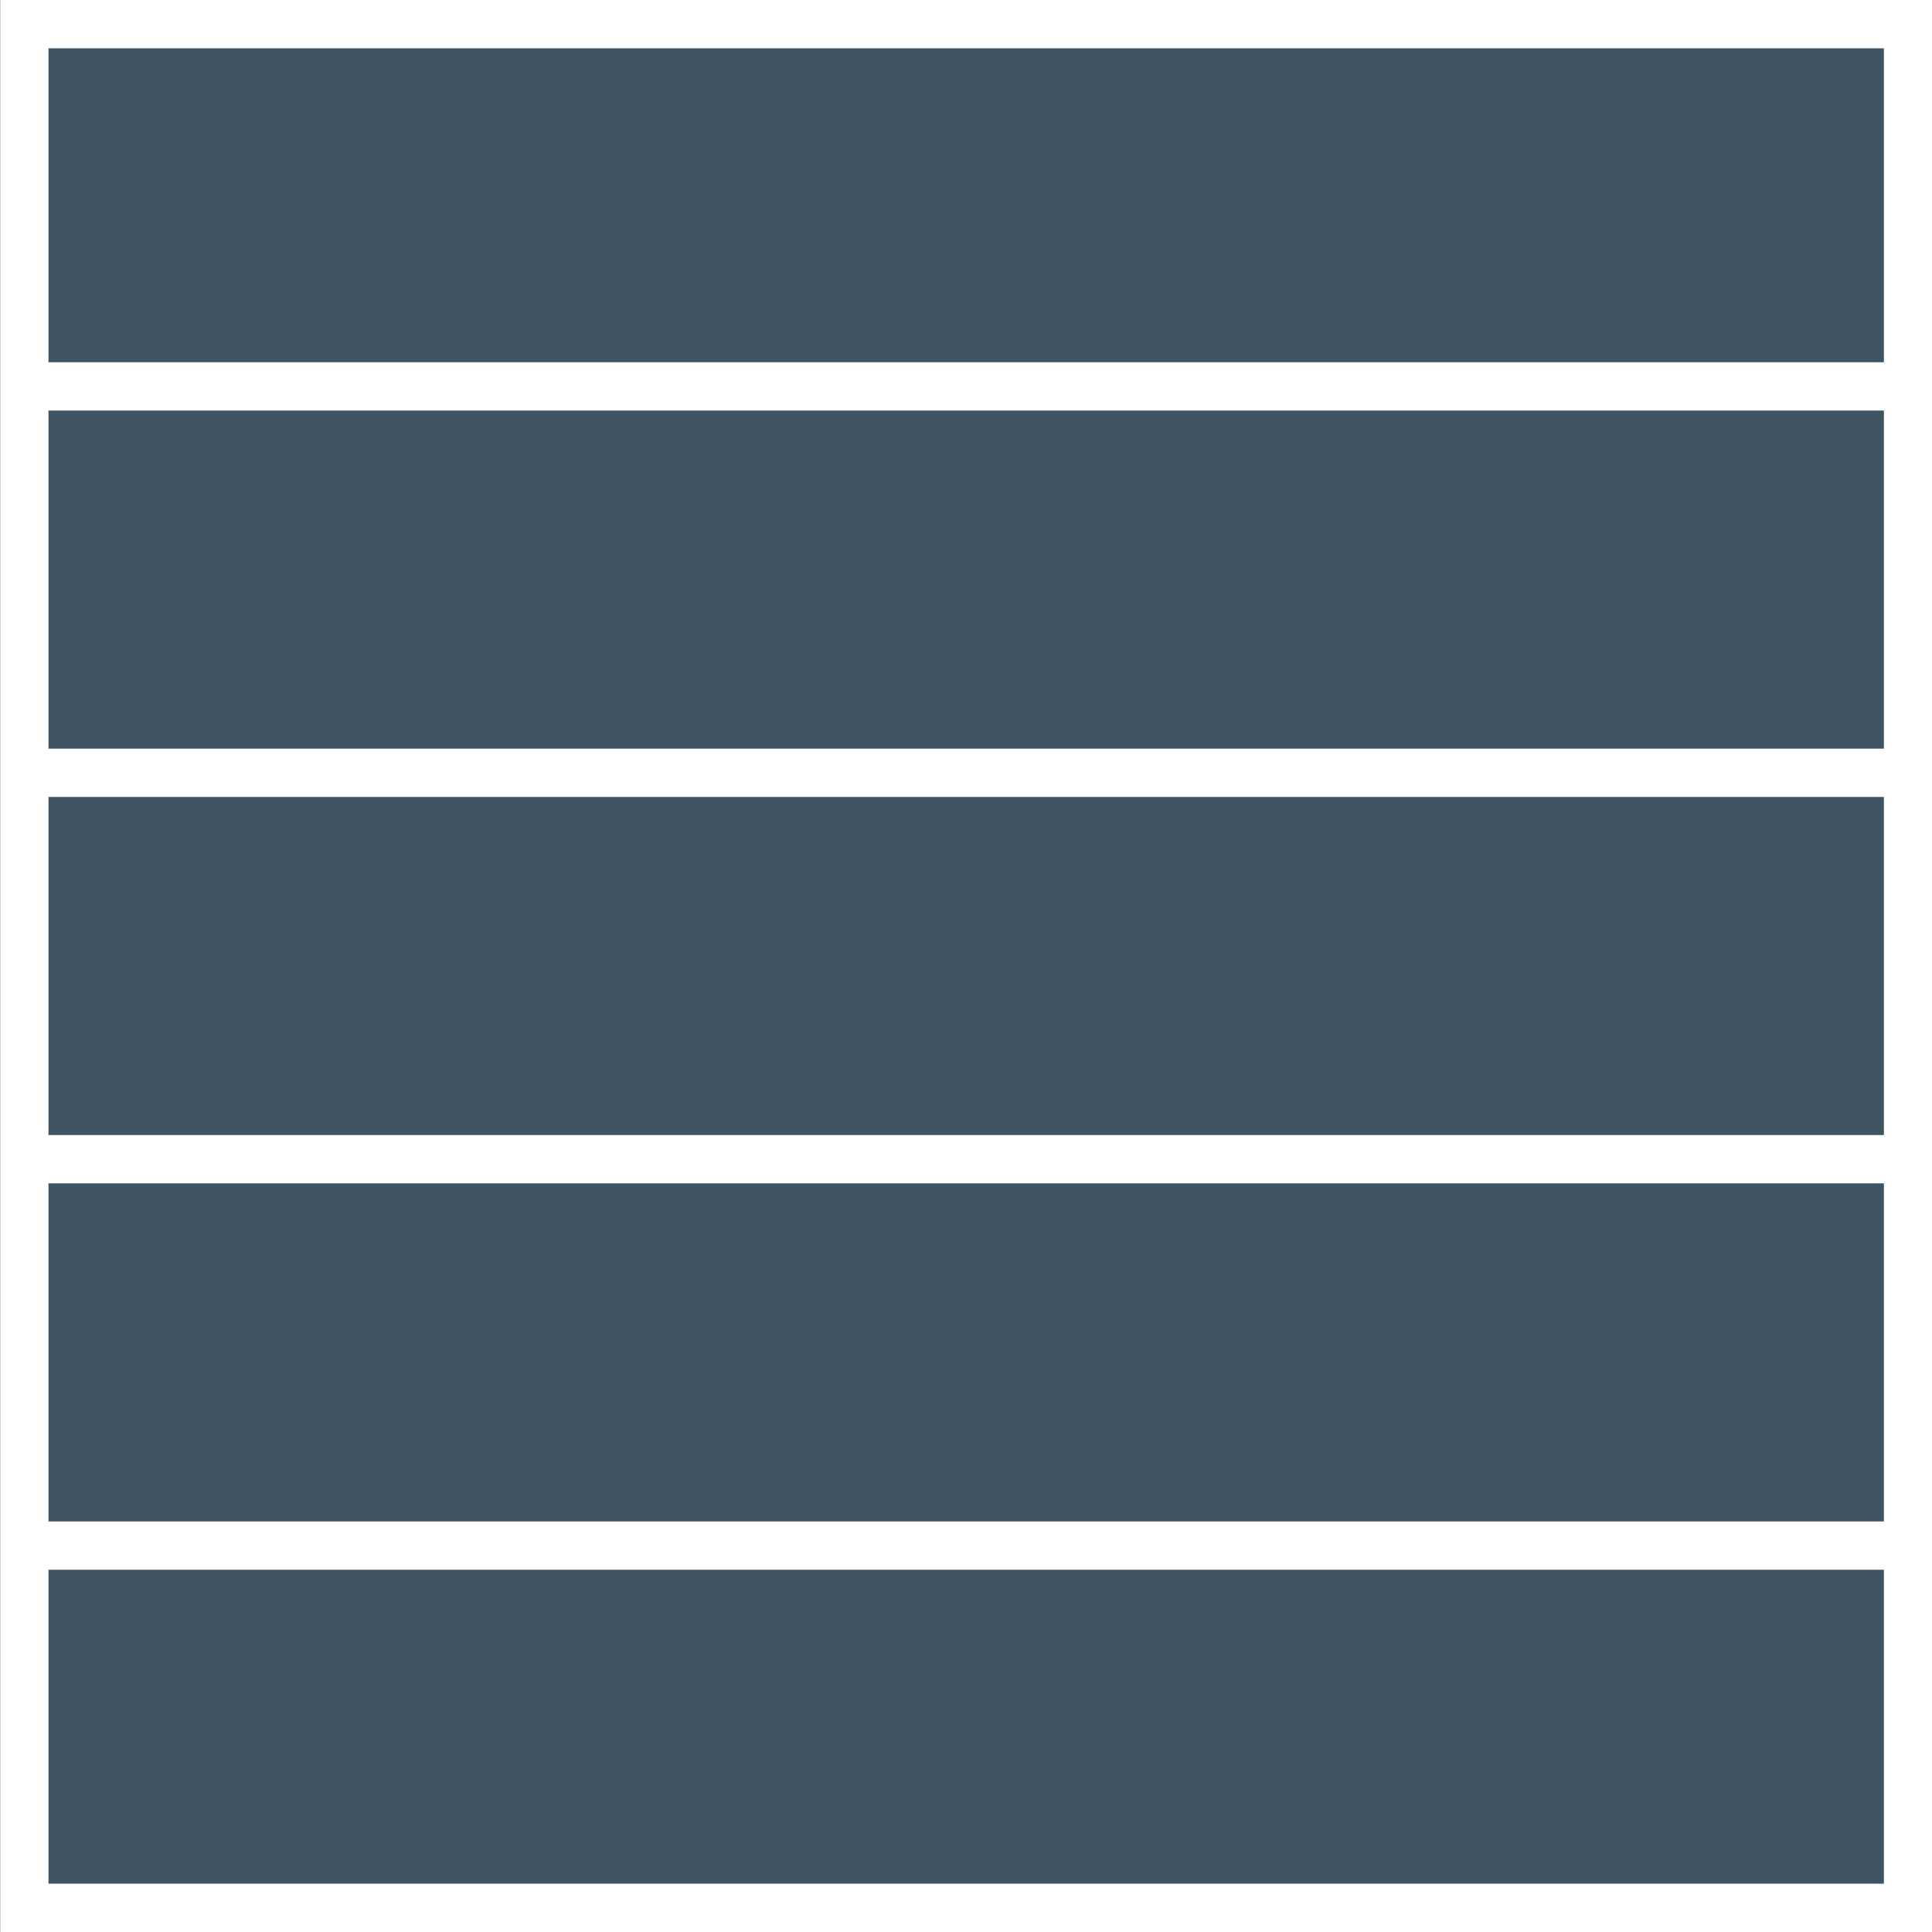 <svg width="40" height="40" viewBox="0 0 40 40" fill="none" xmlns="http://www.w3.org/2000/svg">
<rect x="0" y="0" width="40" height="40" fill="#808080" stroke="none"/>
<rect x="0.004" width="40" height="40" fill="#3E5463"/>
<path d="M40.004 40H0.004V0H40.004V40ZM1.004 32.5V39H39.004V32.5H1.004ZM1.004 31.5H39.004V24.5H1.004V31.5ZM1.004 23.5H39.004V16.5H1.004V23.5ZM1.004 15.5H39.004V8.5H1.004V15.5ZM1.004 7.5H39.004V1H1.004V7.5Z" fill="white"/>
</svg>
